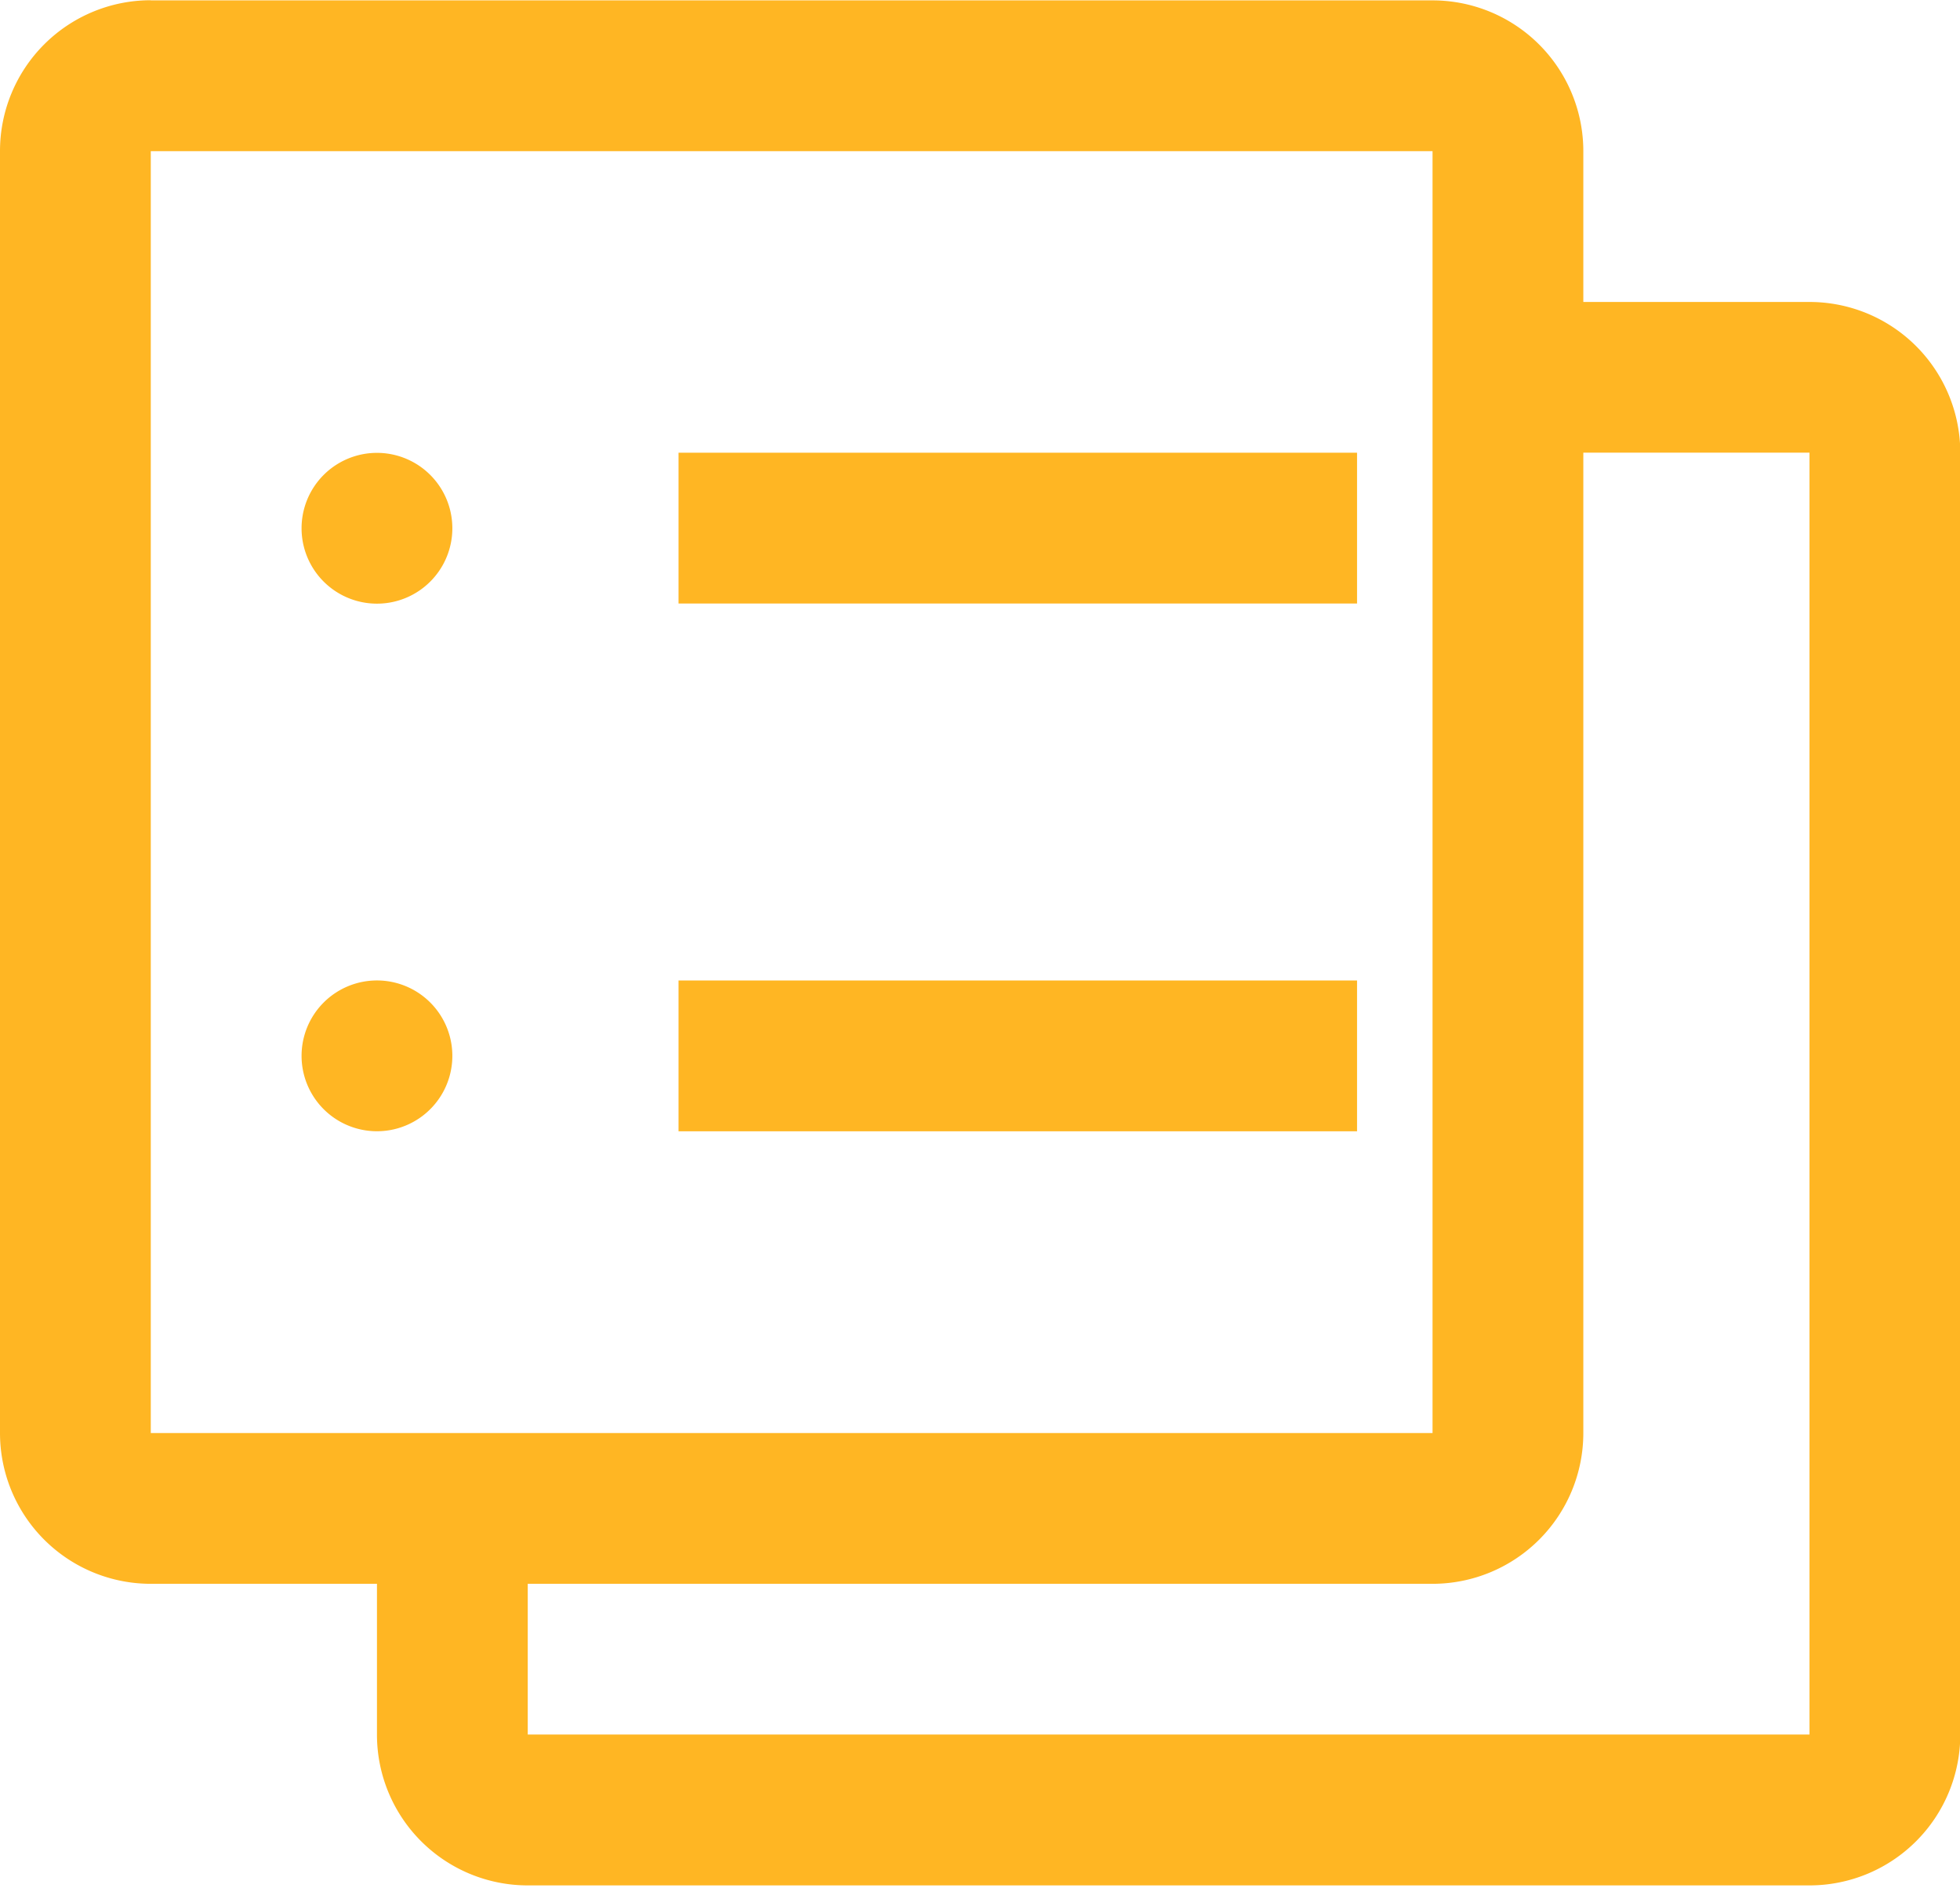 <svg xmlns="http://www.w3.org/2000/svg" xmlns:xlink="http://www.w3.org/1999/xlink" width="41.44" height="39.913" viewBox="0 0 41.44 39.913">
  <defs>
    <clipPath id="clip-path">
      <rect id="矩形_1695" data-name="矩形 1695" width="41.44" height="39.913" fill="#ffb623"/>
    </clipPath>
  </defs>
  <g id="_2" data-name="2" transform="translate(58 -79.89)">
    <g id="组_876" data-name="组 876" transform="translate(-58 79.89)">
      <g id="组_875" data-name="组 875" transform="translate(0 0)" clip-path="url(#clip-path)">
        <path id="路径_257" data-name="路径 257" d="M78.535,215.447h3.188v4.089h27.1v-27.1h-5.544V189.25h5.544a3.188,3.188,0,0,1,3.188,3.188v27.1a3.188,3.188,0,0,1-3.188,3.188h-27.1a3.188,3.188,0,0,1-3.188-3.188Zm0,0h3.188v4.089h27.1v-27.1h-5.544V189.25h5.544a3.188,3.188,0,0,1,3.188,3.188v27.1a3.188,3.188,0,0,1-3.188,3.188h-27.1a3.188,3.188,0,0,1-3.188-3.188Zm0,0" transform="translate(-70.565 -182.866)" fill="#ffb623"/>
      </g>
    </g>
    <path id="路径_258" data-name="路径 258" d="M-54.812,83.211v27.1h27.1v-27.1Zm0-3.188h27.1a3.188,3.188,0,0,1,3.188,3.188v27.1a3.188,3.188,0,0,1-3.188,3.188h-27.1A3.188,3.188,0,0,1-58,110.308v-27.1a3.188,3.188,0,0,1,3.188-3.188Zm0,0" transform="translate(0 -0.125)" fill="#ffb623"/>
    <path id="路径_259" data-name="路径 259" d="M51.227,245.458a1.594,1.594,0,1,0,.8-1.38,1.594,1.594,0,0,0-.8,1.38Zm0,0" transform="translate(-102.851 -154.402)" fill="#ffb623"/>
    <path id="路径_260" data-name="路径 260" d="M51.227,436.6a1.594,1.594,0,1,0,.8-1.38,1.594,1.594,0,0,0-.8,1.38Zm0,0" transform="translate(-102.851 -334.39)" fill="#ffb623"/>
    <path id="路径_261" data-name="路径 261" d="M187.762,243.863h14.346v3.188H187.762Zm0,11.158h14.346v3.188H187.762Zm0,0" transform="translate(-231.416 -154.402)" fill="#ffb623"/>
  </g>
</svg>
